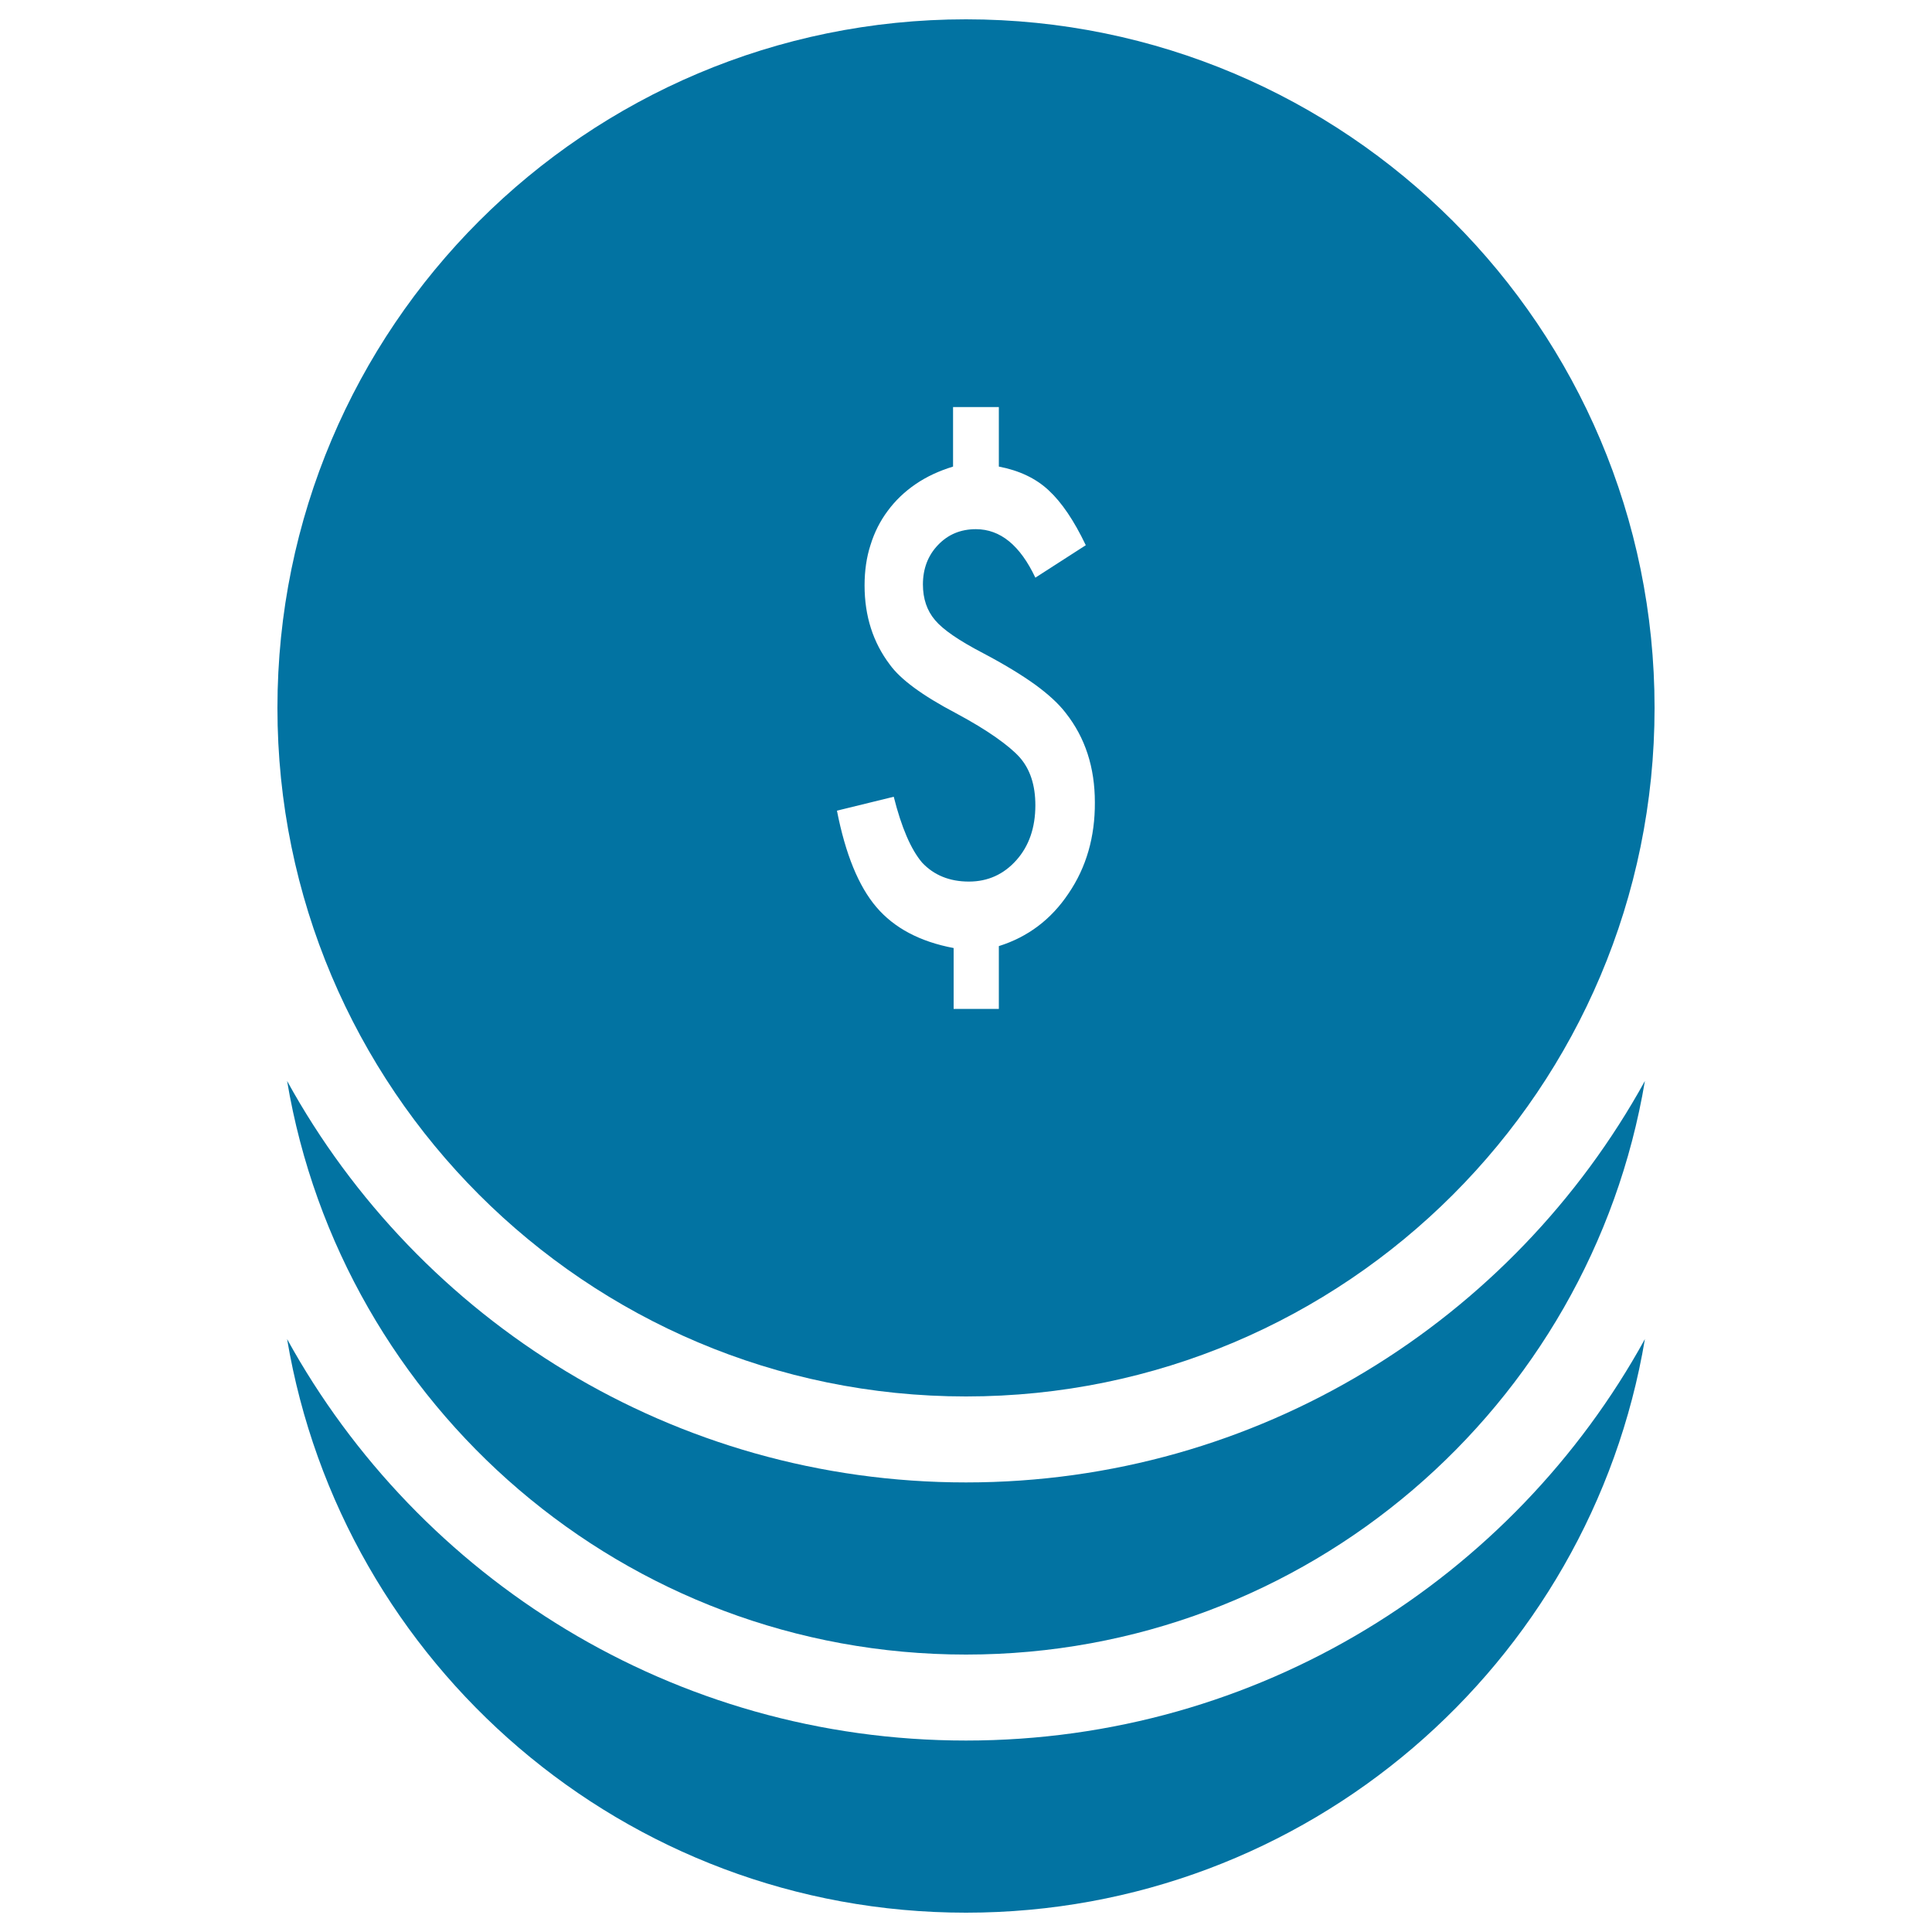 <svg xmlns="http://www.w3.org/2000/svg" viewBox="0 0 1000 1000" style="fill:#0273a2">
<title>Dollar Coins Stack SVG icon</title>
<g><g><path d="M500,767.3c-151.4,0-283.2-83.9-351.4-207.8C176.9,728,323.4,856.4,500,856.4c176.5,0,323.1-128.4,351.4-296.9C783.2,683.3,651.4,767.3,500,767.3z"/><path d="M148.6,693.1C176.9,861.6,323.4,990,500,990c176.5,0,323.1-128.4,351.4-296.9C783.2,817,651.4,900.9,500,900.9C348.6,900.9,216.8,817,148.6,693.1z"/><path d="M500,10c-196.8,0-356.4,159.6-356.4,356.4c0,196.8,159.6,356.4,356.4,356.4c196.8,0,356.4-159.6,356.4-356.4C856.4,169.6,696.8,10,500,10z M553.1,462.4c-9,13.5-21.1,22.6-36.1,27.3v32.5h-23.4v-31.5c-17.5-3.3-30.8-10.4-40-21.2c-9.2-10.8-16-27.4-20.4-49.9l29.4-7.2c4,15.9,8.9,27.3,14.7,34.1c6.1,6.5,14.2,9.8,24.2,9.8c9.8,0,18-3.7,24.6-11.1c6.5-7.3,9.8-16.8,9.8-28.4c0-10.4-2.7-18.7-8.2-24.9c-2.8-3.1-6.9-6.5-12.3-10.3c-5.4-3.8-12.3-8-20.7-12.5c-17.3-9.1-28.7-17.5-34.2-25.2c-8.6-11.4-13-25-13-40.9c0-7.5,1-14.6,3.1-21c2-6.5,5-12.4,8.9-17.6c3.9-5.3,8.7-9.9,14.4-13.8c5.7-3.9,12.2-6.9,19.4-9.1v-30.8H517v30.8c10.5,2,19.2,6.1,25.8,12.3c6.7,6.2,13.1,15.6,19.2,28.4L535.9,299c-7.9-16.7-18.1-25.1-30.8-25.1c-7.8,0-14.4,2.7-19.6,8.2c-5.2,5.4-7.8,12.3-7.8,20.4c0,7.4,2.1,13.6,6.3,18.5c4.1,4.9,12.4,10.6,24.9,17.1c10.8,5.7,19.7,11.1,26.8,16.2c7,5.1,12.3,10,15.9,14.7c10.1,12.8,15.1,28.2,15.1,46.3C566.8,433.1,562.3,448.9,553.1,462.4z"/></g></g>
</svg>